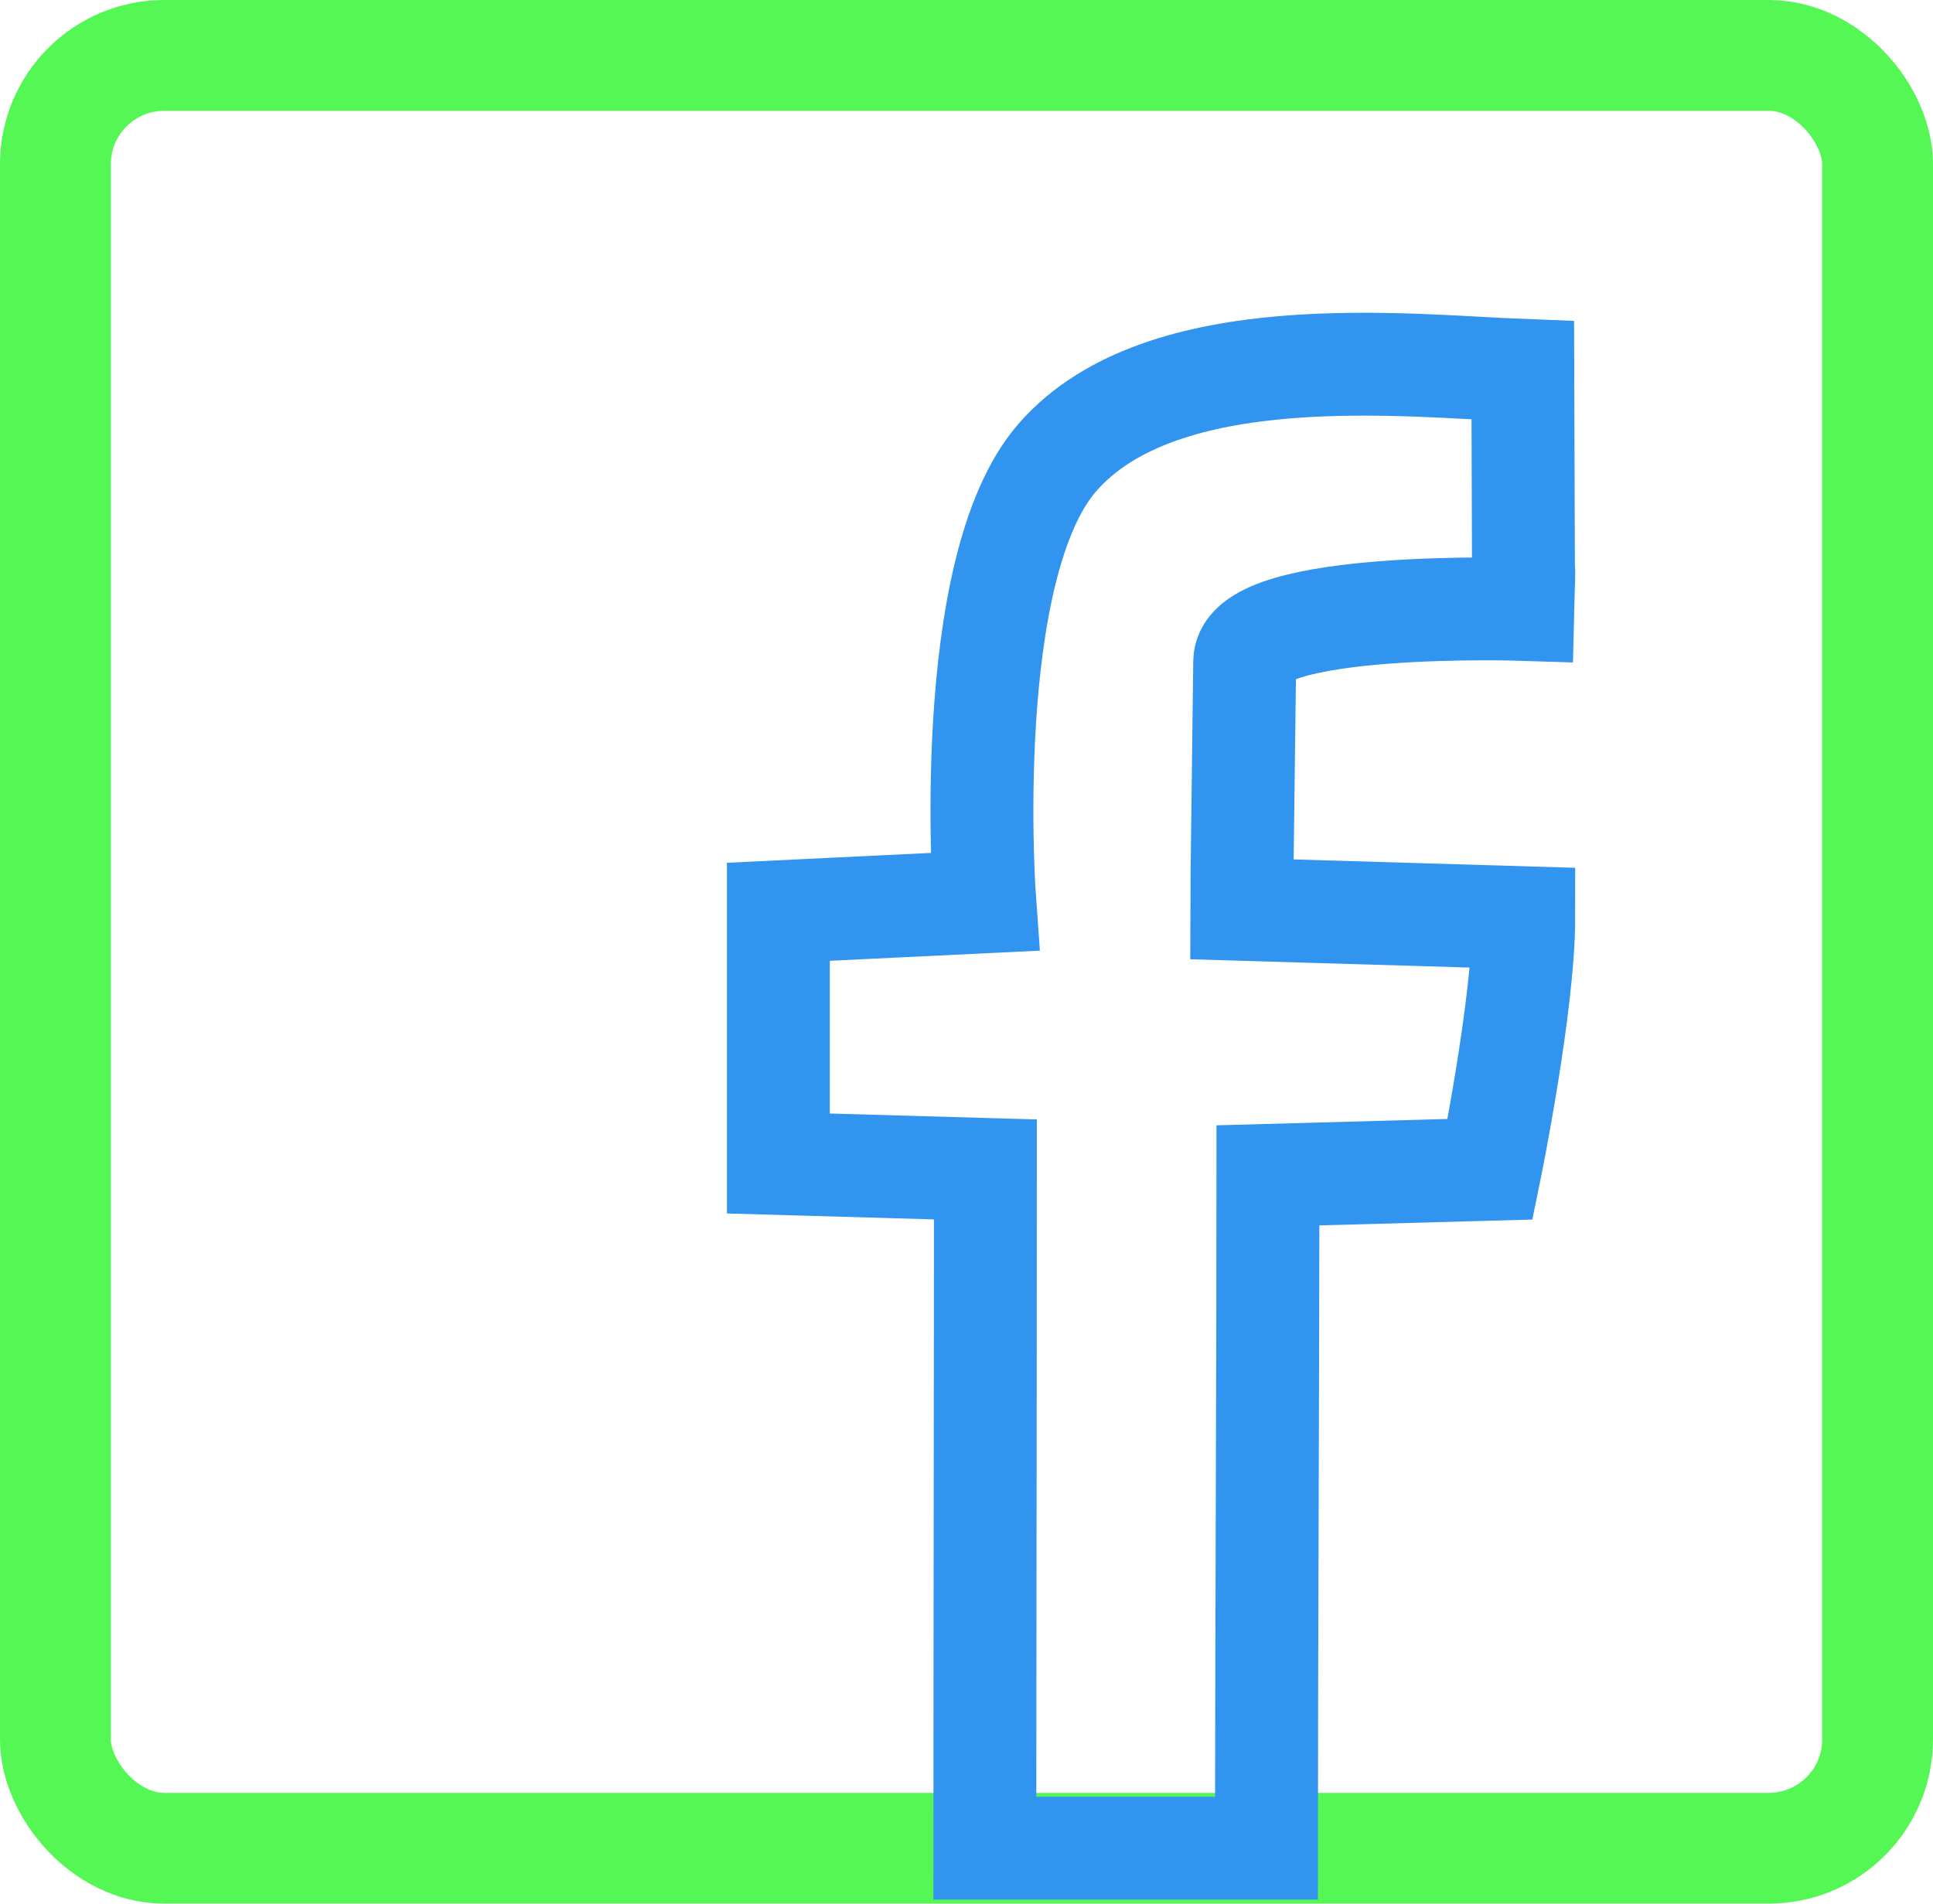 <?xml version="1.0" encoding="UTF-8"?>
<svg id="Layer_1" data-name="Layer 1" xmlns="http://www.w3.org/2000/svg" viewBox="0 0 244.24 240.58">
  <defs>
    <style>
      .cls-1 {
        stroke: #54f754;
        stroke-width: 14px;
      }

      .cls-1, .cls-2 {
        fill: none;
        stroke-miterlimit: 10;
      }

      .cls-2 {
        stroke: #3194ef;
        stroke-width: 13px;
      }
    </style>
  </defs>
  <rect class="cls-1" x="7" y="7" width="230.24" height="226.58" rx="13.76" ry="13.76"/>
  <path class="cls-2" d="m192.5,74.01l-.09-27.2c-14.53-.56-45.57-4.21-58.81,11.01-12.28,14.12-9.18,56.15-9.18,56.15l-26.07,1.26v31.81l26.16.75c0,25.13-.07,60.65-.07,85.78h35.58c0-20.33.19-64.7.19-85.03l28.07-.77s4.25-20.78,4.25-31.79l-35.64-1.06s0-2.33.38-31.32c.1-7.74,35.14-6.59,35.14-6.59.21-8.58.09-2.9.09-3.01h0Z"/>
</svg>